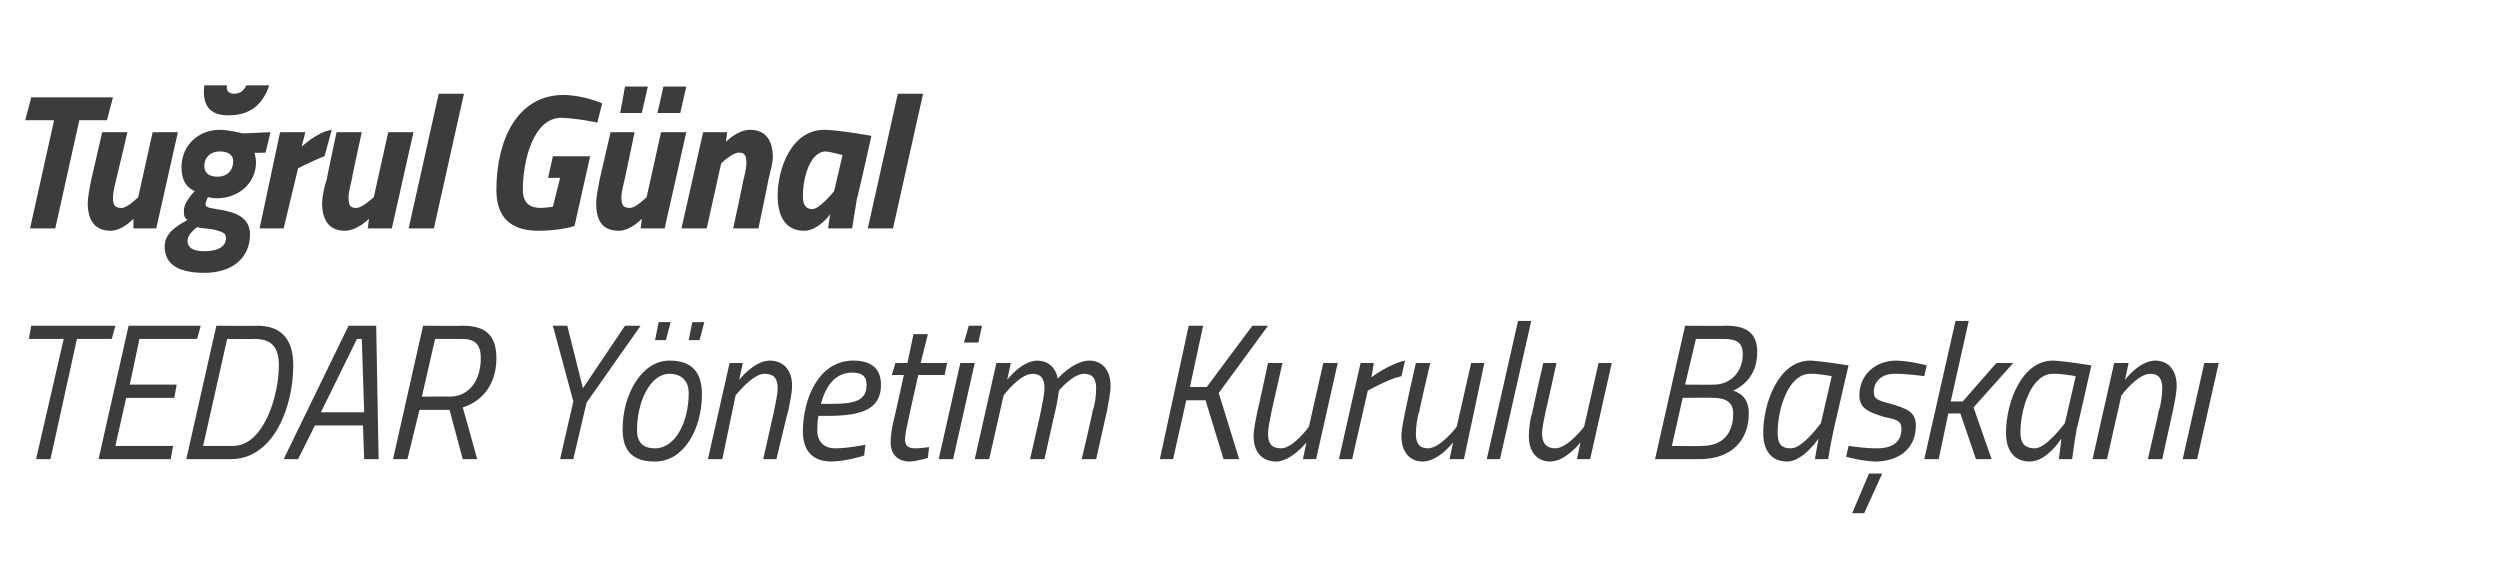 <?xml version="1.0" standalone="no"?><!DOCTYPE svg PUBLIC "-//W3C//DTD SVG 1.1//EN" "http://www.w3.org/Graphics/SVG/1.1/DTD/svg11.dtd"><svg xmlns="http://www.w3.org/2000/svg" version="1.1" width="208px" height="48px" viewBox="0 -7 208 48" style="top:-7px">  <desc>Tu rul G nal TEDAR Y netim Kurulu Ba kan</desc>  <defs/>  <g id="Polygon333610">    <path d="M 2.6 20.1 L 9.6 20.1 L 9.3 21.2 L 6.4 21.2 L 4.2 31.2 L 3 31.2 L 5.3 21.2 L 2.4 21.2 L 2.6 20.1 Z M 10.7 20.1 L 16.7 20.1 L 16.4 21.2 L 11.6 21.2 L 10.8 25 L 14.7 25 L 14.5 26.1 L 10.5 26.1 L 9.6 30.1 L 14.4 30.1 L 14.2 31.2 L 8.2 31.2 L 10.7 20.1 Z M 15.5 31.2 L 18 20.1 C 18 20.1 21.43 20.13 21.4 20.1 C 23.3 20.1 24.4 21.1 24.4 23.4 C 24.4 26.8 22.8 31.2 19.2 31.2 C 19.21 31.2 15.5 31.2 15.5 31.2 Z M 21.2 21.2 C 21.2 21.22 18.9 21.2 18.9 21.2 L 16.9 30.1 C 16.9 30.1 19.38 30.11 19.4 30.1 C 21.9 30.1 23.2 26 23.2 23.4 C 23.2 21.9 22.6 21.2 21.2 21.2 Z M 29 20.1 L 31.3 20.1 L 31.5 31.2 L 30.3 31.2 L 30.2 28.4 L 26.2 28.4 L 24.8 31.2 L 23.6 31.2 L 29 20.1 Z M 26.7 27.3 L 30.3 27.3 L 30.1 21.2 L 29.7 21.2 L 26.7 27.3 Z M 37.4 27.1 L 34.9 27.1 L 33.9 31.2 L 32.7 31.2 L 35.2 20.1 C 35.2 20.1 38.49 20.13 38.5 20.1 C 40.3 20.1 41.3 20.8 41.3 22.8 C 41.3 25.3 39.8 26.5 38.5 26.9 C 38.52 26.9 39.7 31.2 39.7 31.2 L 38.5 31.2 L 37.4 27.1 Z M 38.4 21.2 C 38.37 21.2 36.2 21.2 36.2 21.2 L 35.1 26 C 35.1 26 37.37 25.98 37.4 26 C 39 26 40 24.7 40 22.8 C 40 21.6 39.5 21.2 38.4 21.2 Z M 48.8 26.5 L 47.7 31.2 L 46.6 31.2 L 47.7 26.4 L 46 20.1 L 47.2 20.1 L 48.5 25.3 L 52 20.1 L 53.3 20.1 L 48.8 26.5 Z M 58.4 25.8 C 58.4 28.7 56.9 31.4 54.5 31.4 C 52.7 31.4 51.8 30.6 51.8 28.7 C 51.8 25.8 53.4 23 55.7 23 C 57.5 23 58.4 23.9 58.4 25.8 Z M 57.3 25.7 C 57.3 24.8 56.8 24.1 55.7 24.1 C 54.1 24.1 53 26.4 53 28.8 C 53 29.8 53.5 30.3 54.5 30.3 C 56.2 30.3 57.3 28.1 57.3 25.7 Z M 54.8 19.8 L 55.8 19.8 L 55.4 21.3 L 54.5 21.3 L 54.8 19.8 Z M 57.6 19.8 L 58.6 19.8 L 58.2 21.3 L 57.3 21.3 L 57.6 19.8 Z M 58.9 31.2 L 60.7 23.2 L 61.8 23.2 L 61.5 24.6 C 61.5 24.6 62.72 23.04 64 23 C 65.3 23 65.9 23.9 65.9 25.1 C 65.9 25.7 65.7 26.6 65.6 27.1 C 65.56 27.14 64.6 31.2 64.6 31.2 L 63.5 31.2 C 63.5 31.2 64.4 27.22 64.4 27.2 C 64.5 26.7 64.7 25.8 64.7 25.3 C 64.7 24.5 64.4 24.1 63.6 24.1 C 62.6 24.1 61.2 25.9 61.2 25.9 L 60.1 31.2 L 58.9 31.2 Z M 72 30 L 71.9 30.9 C 71.9 30.9 70.55 31.36 69.2 31.4 C 67.7 31.4 66.8 30.6 66.8 28.9 C 66.8 26.2 68.1 23 71 23 C 72.4 23 73.3 23.6 73.3 25 C 73.3 27 71.8 27.6 68.9 27.6 C 68.9 27.6 68.1 27.6 68.1 27.6 C 68 28 68 28.5 68 28.8 C 68 29.8 68.6 30.3 69.5 30.3 C 70.61 30.3 72 30 72 30 Z M 69.2 26.6 C 71.2 26.6 72.1 26.3 72.1 25 C 72.1 24.3 71.7 24 70.9 24 C 69.5 24 68.7 25.1 68.3 26.6 C 68.3 26.6 69.2 26.6 69.2 26.6 Z M 76.4 24.2 C 76.4 24.2 75.48 28.26 75.5 28.3 C 75.4 28.7 75.3 29.2 75.3 29.6 C 75.3 30 75.5 30.3 76.1 30.3 C 76.47 30.32 77.3 30.2 77.3 30.2 L 77.2 31.1 C 77.2 31.1 76.38 31.36 75.7 31.4 C 74.7 31.4 74.1 30.8 74.1 29.8 C 74.1 29.3 74.2 28.7 74.3 28.2 C 74.33 28.19 75.2 24.2 75.2 24.2 L 74.2 24.2 L 74.5 23.2 L 75.5 23.2 L 76 20.8 L 77.2 20.8 L 76.6 23.2 L 78.8 23.2 L 78.6 24.2 L 76.4 24.2 Z M 79.9 23.2 L 81.1 23.2 L 79.3 31.2 L 78.1 31.2 L 79.9 23.2 Z M 80.6 20.1 L 81.7 20.1 L 81.4 21.5 L 80.2 21.5 L 80.6 20.1 Z M 85.7 31.2 C 85.7 31.2 86.62 27.22 86.6 27.2 C 86.7 26.7 86.9 25.8 86.9 25.3 C 86.9 24.5 86.6 24.1 85.9 24.1 C 84.84 24.1 83.5 25.9 83.5 25.9 L 82.3 31.2 L 81.1 31.2 L 82.9 23.2 L 84.1 23.2 L 83.8 24.6 C 83.8 24.6 84.95 23.04 86.3 23 C 87.85 23.04 88 24.5 88 24.5 C 88 24.5 89.29 23.04 90.6 23 C 91.8 23 92.4 23.9 92.4 25.1 C 92.4 25.7 92.2 26.6 92.1 27.2 C 92.1 27.17 91.2 31.2 91.2 31.2 L 90 31.2 C 90 31.2 90.94 27.22 90.9 27.2 C 91.1 26.7 91.2 25.9 91.2 25.3 C 91.2 24.5 90.9 24.1 90.2 24.1 C 89.25 24.1 88.1 25.5 88.1 25.5 C 88.1 25.5 88.01 26.29 87.8 27.2 C 87.79 27.17 86.9 31.2 86.9 31.2 L 85.7 31.2 Z M 100.3 26.3 L 98.7 26.3 L 97.6 31.2 L 96.5 31.2 L 98.9 20.1 L 100.1 20.1 L 99 25.2 L 100.4 25.2 L 104.2 20.1 L 105.5 20.1 L 101.4 25.7 L 103.1 31.2 L 101.8 31.2 L 100.3 26.3 Z M 111.3 23.2 L 109.5 31.2 L 108.4 31.2 L 108.7 29.8 C 108.7 29.8 107.47 31.36 106.2 31.4 C 104.9 31.4 104.3 30.5 104.3 29.3 C 104.3 28.7 104.5 27.8 104.6 27.3 C 104.63 27.26 105.5 23.2 105.5 23.2 L 106.7 23.2 C 106.7 23.2 105.8 27.18 105.8 27.2 C 105.7 27.7 105.5 28.6 105.5 29.1 C 105.5 29.9 105.8 30.3 106.6 30.3 C 107.6 30.3 108.9 28.5 108.9 28.5 L 110.1 23.2 L 111.3 23.2 Z M 113.2 23.2 L 114.3 23.2 L 114.1 24.4 C 114.1 24.4 115.5 23.31 116.9 23 C 116.9 23 116.6 24.3 116.6 24.3 C 115.56 24.51 113.8 25.5 113.8 25.5 L 112.5 31.2 L 111.4 31.2 L 113.2 23.2 Z M 123.5 23.2 L 121.8 31.2 L 120.6 31.2 L 120.9 29.8 C 120.9 29.8 119.73 31.36 118.4 31.4 C 117.2 31.4 116.6 30.5 116.6 29.3 C 116.6 28.7 116.8 27.8 116.9 27.3 C 116.89 27.26 117.8 23.2 117.8 23.2 L 119 23.2 C 119 23.2 118.06 27.18 118.1 27.2 C 117.9 27.7 117.8 28.6 117.8 29.1 C 117.8 29.9 118.1 30.3 118.8 30.3 C 119.86 30.3 121.2 28.5 121.2 28.5 L 122.4 23.2 L 123.5 23.2 Z M 126.3 19.7 L 127.4 19.7 L 124.8 31.2 L 123.7 31.2 L 126.3 19.7 Z M 134.1 23.2 L 132.3 31.2 L 131.2 31.2 L 131.5 29.8 C 131.5 29.8 130.31 31.36 129 31.4 C 127.8 31.4 127.2 30.5 127.2 29.3 C 127.2 28.7 127.3 27.8 127.5 27.3 C 127.47 27.26 128.4 23.2 128.4 23.2 L 129.5 23.2 C 129.5 23.2 128.63 27.18 128.6 27.2 C 128.5 27.7 128.3 28.6 128.3 29.1 C 128.3 29.9 128.7 30.3 129.4 30.3 C 130.44 30.3 131.8 28.5 131.8 28.5 L 133 23.2 L 134.1 23.2 Z M 143.6 20.1 C 145.3 20.1 146.2 20.7 146.2 22.3 C 146.2 24 145.3 25 144.2 25.5 C 145.1 25.8 145.5 26.4 145.5 27.4 C 145.5 29.6 144.1 31.2 141.4 31.2 C 141.38 31.2 137.7 31.2 137.7 31.2 L 140.2 20.1 C 140.2 20.1 143.61 20.13 143.6 20.1 Z M 140 26.1 L 139.1 30.1 C 139.1 30.1 141.62 30.13 141.6 30.1 C 143.3 30.1 144.2 29.1 144.2 27.4 C 144.2 26.4 143.5 26.1 142.5 26.1 C 142.46 26.08 140 26.1 140 26.1 Z M 141.1 21.2 L 140.2 25 C 140.2 25 142.63 25.02 142.6 25 C 144 25 145 23.9 145 22.5 C 145 21.5 144.5 21.2 143.4 21.2 C 143.41 21.2 141.1 21.2 141.1 21.2 Z M 146.7 29 C 146.7 26.5 148 23 150.6 23 C 151.56 23.04 153.8 23.4 153.8 23.4 C 153.8 23.4 152.58 28.64 152.6 28.6 C 152.35 29.65 152.1 31.2 152.1 31.2 L 151 31.2 C 151 31.2 151.23 29.84 151.3 29.5 C 151.3 29.5 150 31.4 148.7 31.4 C 147.3 31.4 146.7 30.4 146.7 29 Z M 147.9 29 C 147.9 29.8 148.1 30.3 149 30.3 C 149.99 30.32 151.5 28.2 151.5 28.2 L 152.4 24.3 C 152.4 24.3 151.33 24.08 150.6 24.1 C 148.8 24.1 147.9 27 147.9 29 Z M 160.1 24.3 C 160.1 24.3 158.62 24.08 157.6 24.1 C 156.5 24.1 155.9 24.8 155.9 25.6 C 155.9 26.2 156.2 26.3 157.3 26.6 C 158.7 27 159.4 27.3 159.4 28.4 C 159.4 30.4 157.9 31.4 156 31.4 C 154.85 31.36 153.6 31 153.6 31 L 153.8 30.1 C 153.8 30.1 155.24 30.32 156.2 30.3 C 157.4 30.3 158.2 29.8 158.2 28.7 C 158.2 28 157.8 27.9 156.8 27.7 C 155.5 27.3 154.7 27 154.7 25.9 C 154.7 24.2 156 23 157.8 23 C 159.01 23.04 160.3 23.4 160.3 23.4 L 160.1 24.3 Z M 154.1 35.7 L 155.1 35.7 L 156.6 32.4 L 155.5 32.4 L 154.1 35.7 Z M 160.1 31.2 L 162.7 19.7 L 163.8 19.7 L 162.3 26.4 L 163.3 26.4 L 166.1 23.2 L 167.5 23.2 L 164.2 26.9 L 165.7 31.2 L 164.4 31.2 L 163.1 27.4 L 162.1 27.4 L 161.3 31.2 L 160.1 31.2 Z M 166.9 29 C 166.9 26.5 168.2 23 170.8 23 C 171.81 23.04 174 23.4 174 23.4 C 174 23.4 172.83 28.64 172.8 28.6 C 172.6 29.65 172.4 31.2 172.4 31.2 L 171.3 31.2 C 171.3 31.2 171.48 29.84 171.5 29.5 C 171.5 29.5 170.3 31.4 168.9 31.4 C 167.5 31.4 166.9 30.4 166.9 29 Z M 168.1 29 C 168.1 29.8 168.4 30.3 169.3 30.3 C 170.24 30.32 171.8 28.2 171.8 28.2 L 172.7 24.3 C 172.7 24.3 171.58 24.08 170.8 24.1 C 169 24.1 168.1 27 168.1 29 Z M 174.1 31.2 L 175.9 23.2 L 177.1 23.2 L 176.8 24.6 C 176.8 24.6 177.95 23.04 179.3 23 C 180.5 23 181.1 23.9 181.1 25.1 C 181.1 25.7 180.9 26.6 180.8 27.1 C 180.79 27.14 179.9 31.2 179.9 31.2 L 178.7 31.2 C 178.7 31.2 179.63 27.22 179.6 27.2 C 179.8 26.7 179.9 25.8 179.9 25.3 C 179.9 24.5 179.6 24.1 178.9 24.1 C 177.83 24.1 176.5 25.9 176.5 25.9 L 175.3 31.2 L 174.1 31.2 Z M 183.4 23.2 L 184.6 23.2 L 182.8 31.2 L 181.6 31.2 L 183.4 23.2 Z " stroke="none" fill="#3c3c3b"/>  </g>  <g id="Polygon333609">    <path d="M 2.6 1.1 L 9.4 1.1 L 8.9 3 L 6.6 3 L 4.6 12 L 2.5 12 L 4.5 3 L 2.1 3 L 2.6 1.1 Z M 14.8 4 L 13 12 L 11.1 12 L 11.1 11.2 C 11.1 11.2 10.2 12.19 9.2 12.2 C 7.8 12.2 7.3 11.2 7.3 9.9 C 7.3 9.4 7.5 8.4 7.6 7.9 C 7.61 7.92 8.5 4 8.5 4 L 10.6 4 C 10.6 4 9.72 7.76 9.7 7.8 C 9.6 8.2 9.4 9 9.4 9.4 C 9.4 10 9.5 10.3 10.1 10.3 C 10.57 10.34 11.5 9.4 11.5 9.4 L 12.7 4 L 14.8 4 Z M 13.7 13.5 C 13.7 12.4 14.7 11.8 15.6 11.3 C 15.3 11.1 15.3 10.9 15.3 10.5 C 15.3 9.8 16.2 8.9 16.2 8.9 C 15.5 8.6 15.1 8 15.1 6.9 C 15.1 5.2 16.4 3.8 18.3 3.8 C 19.1 3.81 20.2 4.1 20.2 4.1 L 22.5 4 L 22.1 5.7 C 22.1 5.7 21.2 5.73 21.2 5.7 C 21.2 5.9 21.3 6.2 21.3 6.5 C 21.3 8.2 19.9 9.5 18 9.5 C 17.63 9.49 17.3 9.4 17.3 9.4 C 17.3 9.4 17.12 9.73 17.1 10 C 17.1 10.3 17.5 10.3 18.6 10.5 C 19.6 10.7 20.8 11.1 20.8 12.5 C 20.8 14.4 19.4 15.7 17 15.7 C 15 15.7 13.7 15.1 13.7 13.5 Z M 16.4 11.9 C 16.1 12.1 15.6 12.6 15.6 13 C 15.6 13.5 15.9 13.9 17 13.9 C 17.8 13.9 18.8 13.7 18.8 12.8 C 18.8 12.3 18.4 12.3 17.8 12.1 C 17.2 12 16.7 12 16.4 11.9 Z M 19.4 6.4 C 19.4 5.9 19 5.6 18.3 5.6 C 17.5 5.6 17 6.1 17 6.8 C 17 7.4 17.4 7.7 18.1 7.7 C 18.9 7.7 19.4 7.2 19.4 6.4 Z M 18.9 0.1 C 18.8 0.4 18.9 0.8 19.5 0.8 C 20 0.8 20.3 0.5 20.5 0.1 C 20.5 0.1 22.4 0.1 22.4 0.1 C 21.9 1.6 20.9 2.6 19 2.6 C 17.4 2.6 16.8 1.7 17 0.1 C 17 0.1 18.9 0.1 18.9 0.1 Z M 23.3 4 L 25.4 4 L 25.1 5.2 C 25.1 5.2 26.4 3.97 27.6 3.8 C 27.6 3.8 27 6 27 6 C 26.2 6.29 24.8 7 24.8 7 L 23.6 12 L 21.6 12 L 23.3 4 Z M 34.4 4 L 32.6 12 L 30.6 12 L 30.7 11.2 C 30.7 11.2 29.75 12.19 28.7 12.2 C 27.3 12.2 26.8 11.2 26.8 9.9 C 26.8 9.4 27 8.4 27.2 7.9 C 27.16 7.92 28 4 28 4 L 30.1 4 C 30.1 4 29.27 7.76 29.3 7.8 C 29.2 8.2 29 9 29 9.4 C 29 10 29.1 10.3 29.6 10.3 C 30.12 10.34 31.1 9.4 31.1 9.4 L 32.3 4 L 34.4 4 Z M 36.5 0.8 L 38.6 0.8 L 36.1 12 L 34 12 L 36.5 0.8 Z M 46 6 L 49.1 6 L 47.8 11.8 C 47.8 11.8 46.73 12.19 44.8 12.2 C 42.5 12.2 41.3 11.1 41.3 8.8 C 41.3 4.7 43 0.9 46.9 0.9 C 48.63 0.93 50.1 1.6 50.1 1.6 L 49.7 3.2 C 49.7 3.2 48.11 2.85 46.7 2.8 C 44.4 2.8 43.5 6.3 43.5 8.8 C 43.5 9.9 44.1 10.3 45 10.3 C 45.57 10.27 46 10.2 46 10.2 L 46.6 7.8 L 45.6 7.8 L 46 6 Z M 52 0.2 L 53.9 0.2 L 53.4 2.4 L 51.6 2.4 L 52 0.2 Z M 55.2 0.2 L 57.1 0.2 L 56.6 2.4 L 54.7 2.4 L 55.2 0.2 Z M 57.1 4 L 55.3 12 L 53.3 12 L 53.4 11.2 C 53.4 11.2 52.48 12.19 51.5 12.2 C 50 12.2 49.6 11.2 49.6 9.9 C 49.6 9.4 49.8 8.4 49.9 7.9 C 49.89 7.92 50.8 4 50.8 4 L 52.8 4 C 52.8 4 52 7.76 52 7.8 C 51.9 8.2 51.7 9 51.7 9.4 C 51.7 10 51.8 10.3 52.4 10.3 C 52.86 10.34 53.8 9.4 53.8 9.4 L 55 4 L 57.1 4 Z M 56.7 12 L 58.5 4 L 60.5 4 L 60.4 4.8 C 60.4 4.8 61.34 3.81 62.4 3.8 C 63.8 3.8 64.3 4.8 64.3 6.1 C 64.3 6.6 64 7.6 63.9 8.1 C 63.93 8.08 63.1 12 63.1 12 L 61 12 C 61 12 61.82 8.24 61.8 8.2 C 61.9 7.8 62.1 7 62.1 6.6 C 62.1 6 62 5.7 61.5 5.7 C 60.96 5.66 60 6.6 60 6.6 L 58.8 12 L 56.7 12 Z M 64.7 9.3 C 64.7 7.1 65.8 3.8 68.6 3.8 C 69.76 3.81 72.5 4.3 72.5 4.3 C 72.5 4.3 71.35 9.5 71.3 9.5 C 71.13 10.5 70.9 12 70.9 12 L 68.9 12 C 68.9 12 69 11.06 69.1 10.8 C 69.1 10.8 68.1 12.2 66.9 12.2 C 65.3 12.2 64.7 10.9 64.7 9.3 Z M 66.8 9.3 C 66.8 10 67 10.4 67.6 10.4 C 68.23 10.37 69.4 8.9 69.4 8.9 L 70.1 5.9 C 70.1 5.9 69.09 5.63 68.7 5.6 C 67.4 5.6 66.8 7.8 66.8 9.3 Z M 74.7 0.8 L 76.8 0.8 L 74.3 12 L 72.2 12 L 74.7 0.8 Z " stroke="none" fill="#3c3c3b"/>  </g></svg>